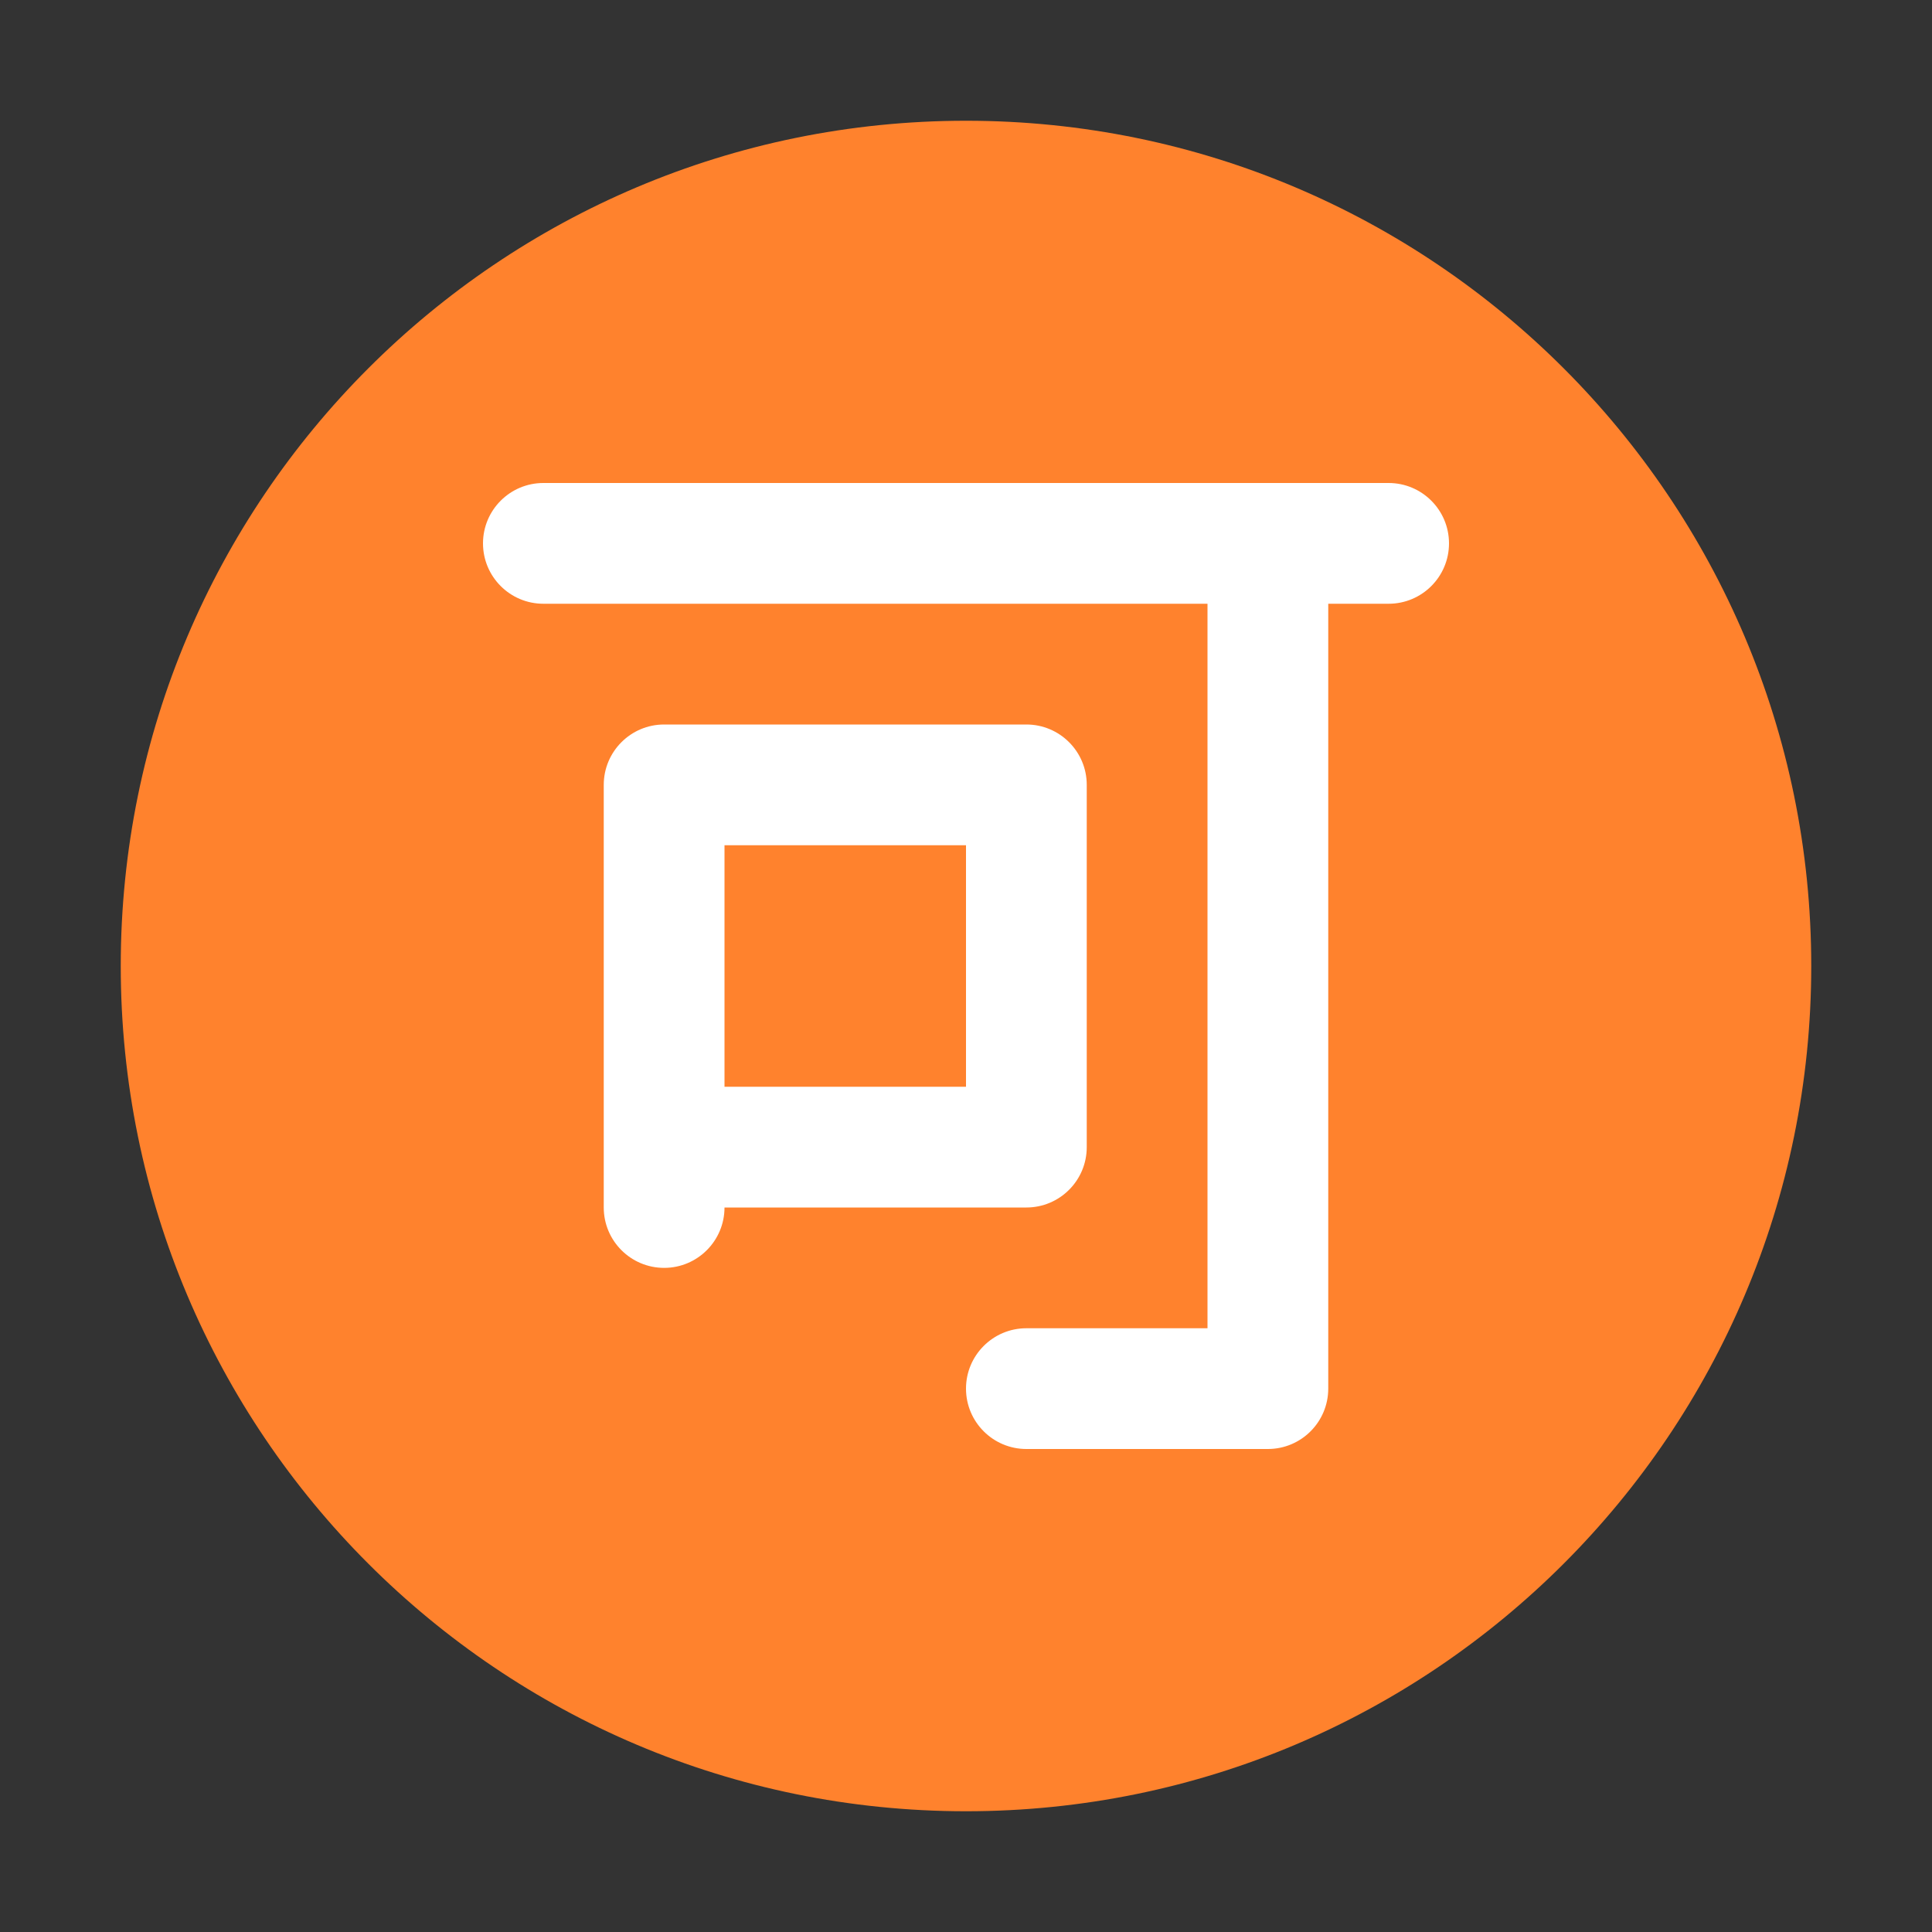 <svg width="32" height="32" viewBox="0 0 32 32" fill="none" xmlns="http://www.w3.org/2000/svg">
<rect x="0" y="0" width="32" height="32" fill="#333333" stroke="none"/>
<path d="M30 16C30 23.732 23.732 30 16 30C8.268 30 2 23.732 2 16C2 8.268 8.268 2 16 2C23.732 2 30 8.268 30 16Z" fill="#FF822D"/>
<path d="M9 8C8.448 8 8 8.448 8 9C8 9.552 8.448 10 9 10H20V22H17C16.448 22 16 22.448 16 23C16 23.552 16.448 24 17 24H21C21.552 24 22 23.552 22 23V10H23C23.552 10 24 9.552 24 9C24 8.448 23.552 8 23 8H9Z" fill="white"/>
<path d="M11 12C10.448 12 10 12.448 10 13V20C10 20.552 10.448 21 11 21C11.552 21 12 20.552 12 20H17C17.552 20 18 19.552 18 19V13C18 12.448 17.552 12 17 12H11ZM16 14V18H12V14H16Z" fill="white"/>
</svg>
